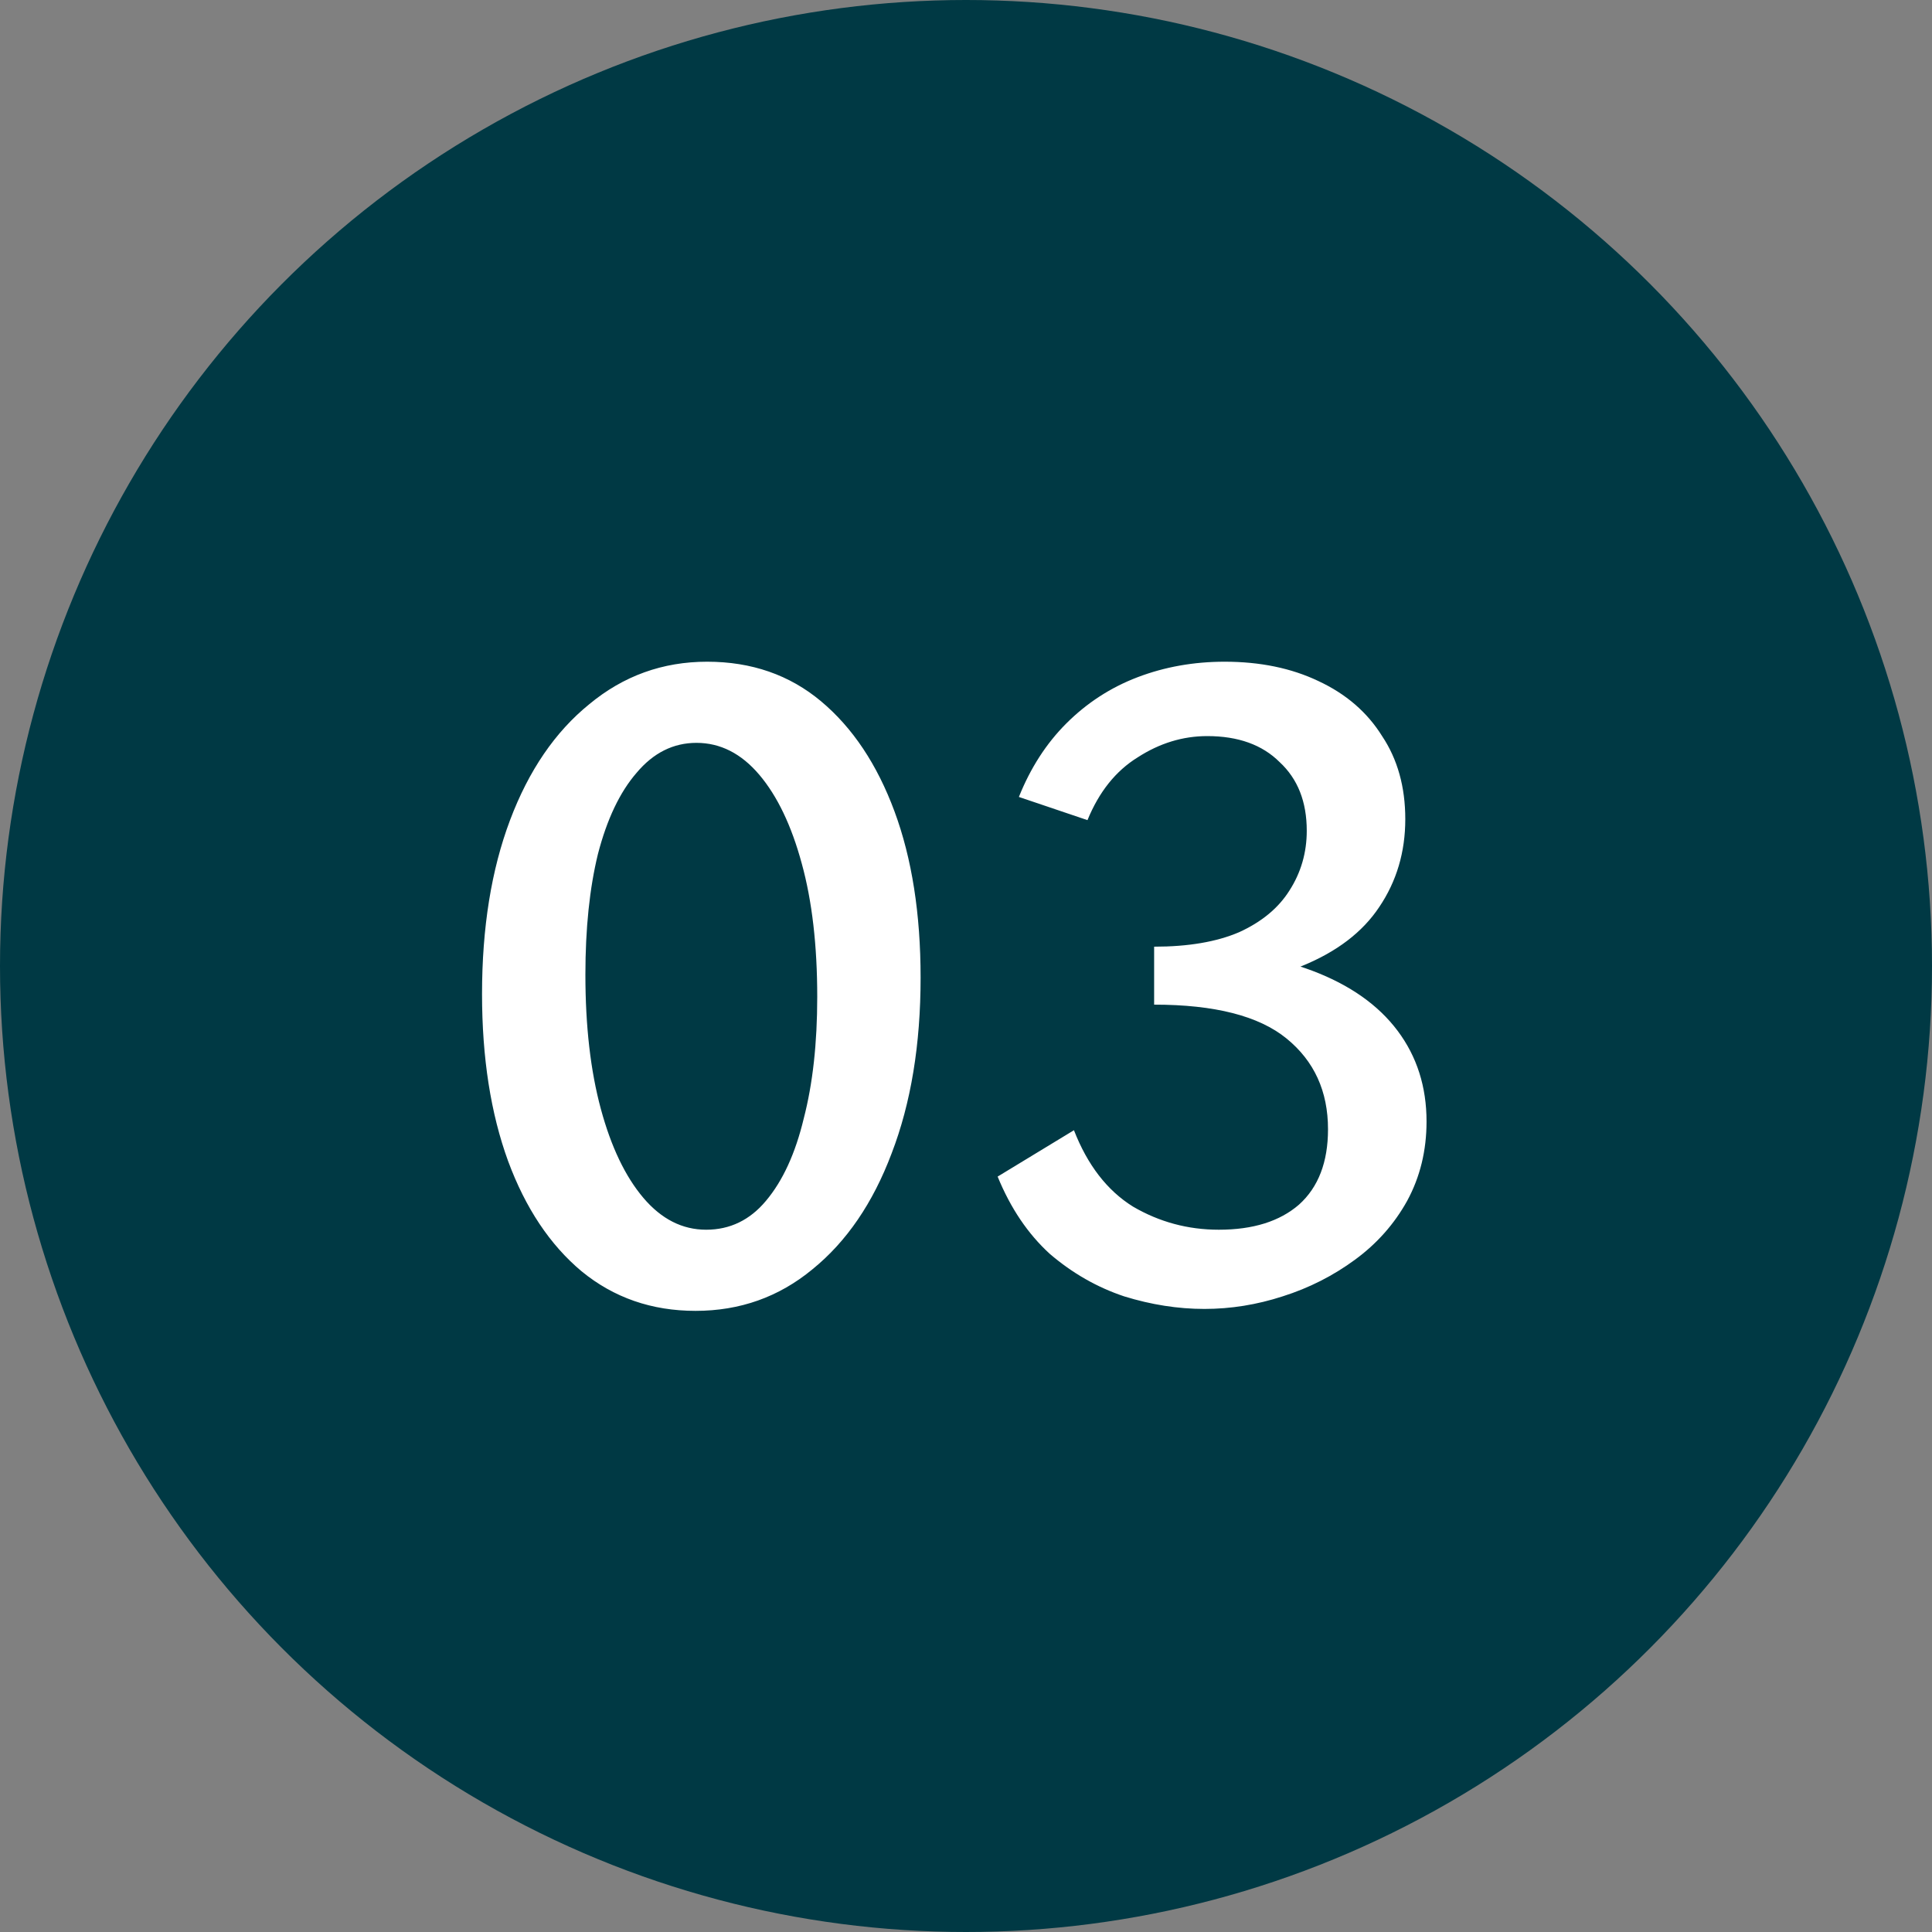 <?xml version="1.0" encoding="UTF-8"?> <svg xmlns="http://www.w3.org/2000/svg" width="40" height="40" viewBox="0 0 40 40" fill="none"><rect x="0" y="0" width="40" height="40" fill="#808080" stroke="none"/><circle cx="20" cy="20" r="20" fill="#003944"></circle><path d="M14.4 27.14C13.493 27.14 12.707 26.867 12.04 26.32C11.387 25.773 10.88 25.013 10.52 24.04C10.16 23.053 9.98 21.9 9.98 20.58C9.98 19.207 10.173 18.007 10.56 16.98C10.947 15.953 11.493 15.153 12.2 14.58C12.907 13.993 13.72 13.7 14.64 13.7C15.56 13.7 16.347 13.973 17 14.52C17.653 15.067 18.16 15.827 18.52 16.8C18.88 17.773 19.06 18.92 19.06 20.24C19.06 21.627 18.86 22.84 18.46 23.88C18.073 24.907 17.527 25.707 16.82 26.28C16.127 26.853 15.32 27.14 14.4 27.14ZM14.62 25.46C15.113 25.46 15.527 25.26 15.86 24.86C16.207 24.447 16.467 23.88 16.64 23.16C16.827 22.44 16.92 21.6 16.92 20.64C16.92 19.573 16.813 18.653 16.6 17.88C16.387 17.093 16.093 16.48 15.72 16.04C15.347 15.6 14.913 15.38 14.42 15.38C13.94 15.38 13.527 15.587 13.18 16C12.833 16.4 12.567 16.96 12.38 17.68C12.207 18.387 12.12 19.22 12.12 20.18C12.12 21.247 12.227 22.173 12.44 22.96C12.653 23.747 12.947 24.36 13.32 24.8C13.693 25.24 14.127 25.46 14.62 25.46ZM27.495 23.38C27.495 22.593 27.209 21.967 26.635 21.5C26.062 21.033 25.148 20.8 23.895 20.8V19.6C24.602 19.6 25.189 19.5 25.655 19.3C26.122 19.087 26.468 18.8 26.695 18.44C26.935 18.067 27.055 17.653 27.055 17.2C27.055 16.6 26.869 16.127 26.495 15.78C26.135 15.42 25.635 15.24 24.995 15.24C24.488 15.24 24.009 15.387 23.555 15.68C23.102 15.96 22.755 16.393 22.515 16.98L21.095 16.5C21.335 15.9 21.662 15.393 22.075 14.98C22.502 14.553 22.995 14.233 23.555 14.02C24.115 13.807 24.715 13.7 25.355 13.7C26.088 13.7 26.735 13.833 27.295 14.1C27.869 14.367 28.308 14.747 28.615 15.24C28.935 15.72 29.095 16.293 29.095 16.96C29.095 17.64 28.915 18.247 28.555 18.78C28.209 19.3 27.675 19.707 26.955 20C26.248 20.293 25.362 20.44 24.295 20.44V19.66C25.442 19.66 26.402 19.807 27.175 20.1C27.948 20.393 28.535 20.807 28.935 21.34C29.335 21.873 29.535 22.5 29.535 23.22C29.535 23.82 29.402 24.367 29.135 24.86C28.869 25.34 28.509 25.747 28.055 26.08C27.602 26.413 27.102 26.667 26.555 26.84C26.022 27.013 25.482 27.1 24.935 27.1C24.389 27.1 23.835 27.013 23.275 26.84C22.715 26.653 22.202 26.36 21.735 25.96C21.282 25.547 20.922 25.013 20.655 24.36L22.235 23.4C22.515 24.12 22.922 24.647 23.455 24.98C24.002 25.3 24.595 25.46 25.235 25.46C25.942 25.46 26.495 25.287 26.895 24.94C27.295 24.58 27.495 24.06 27.495 23.38Z" fill="white"></path></svg> 
